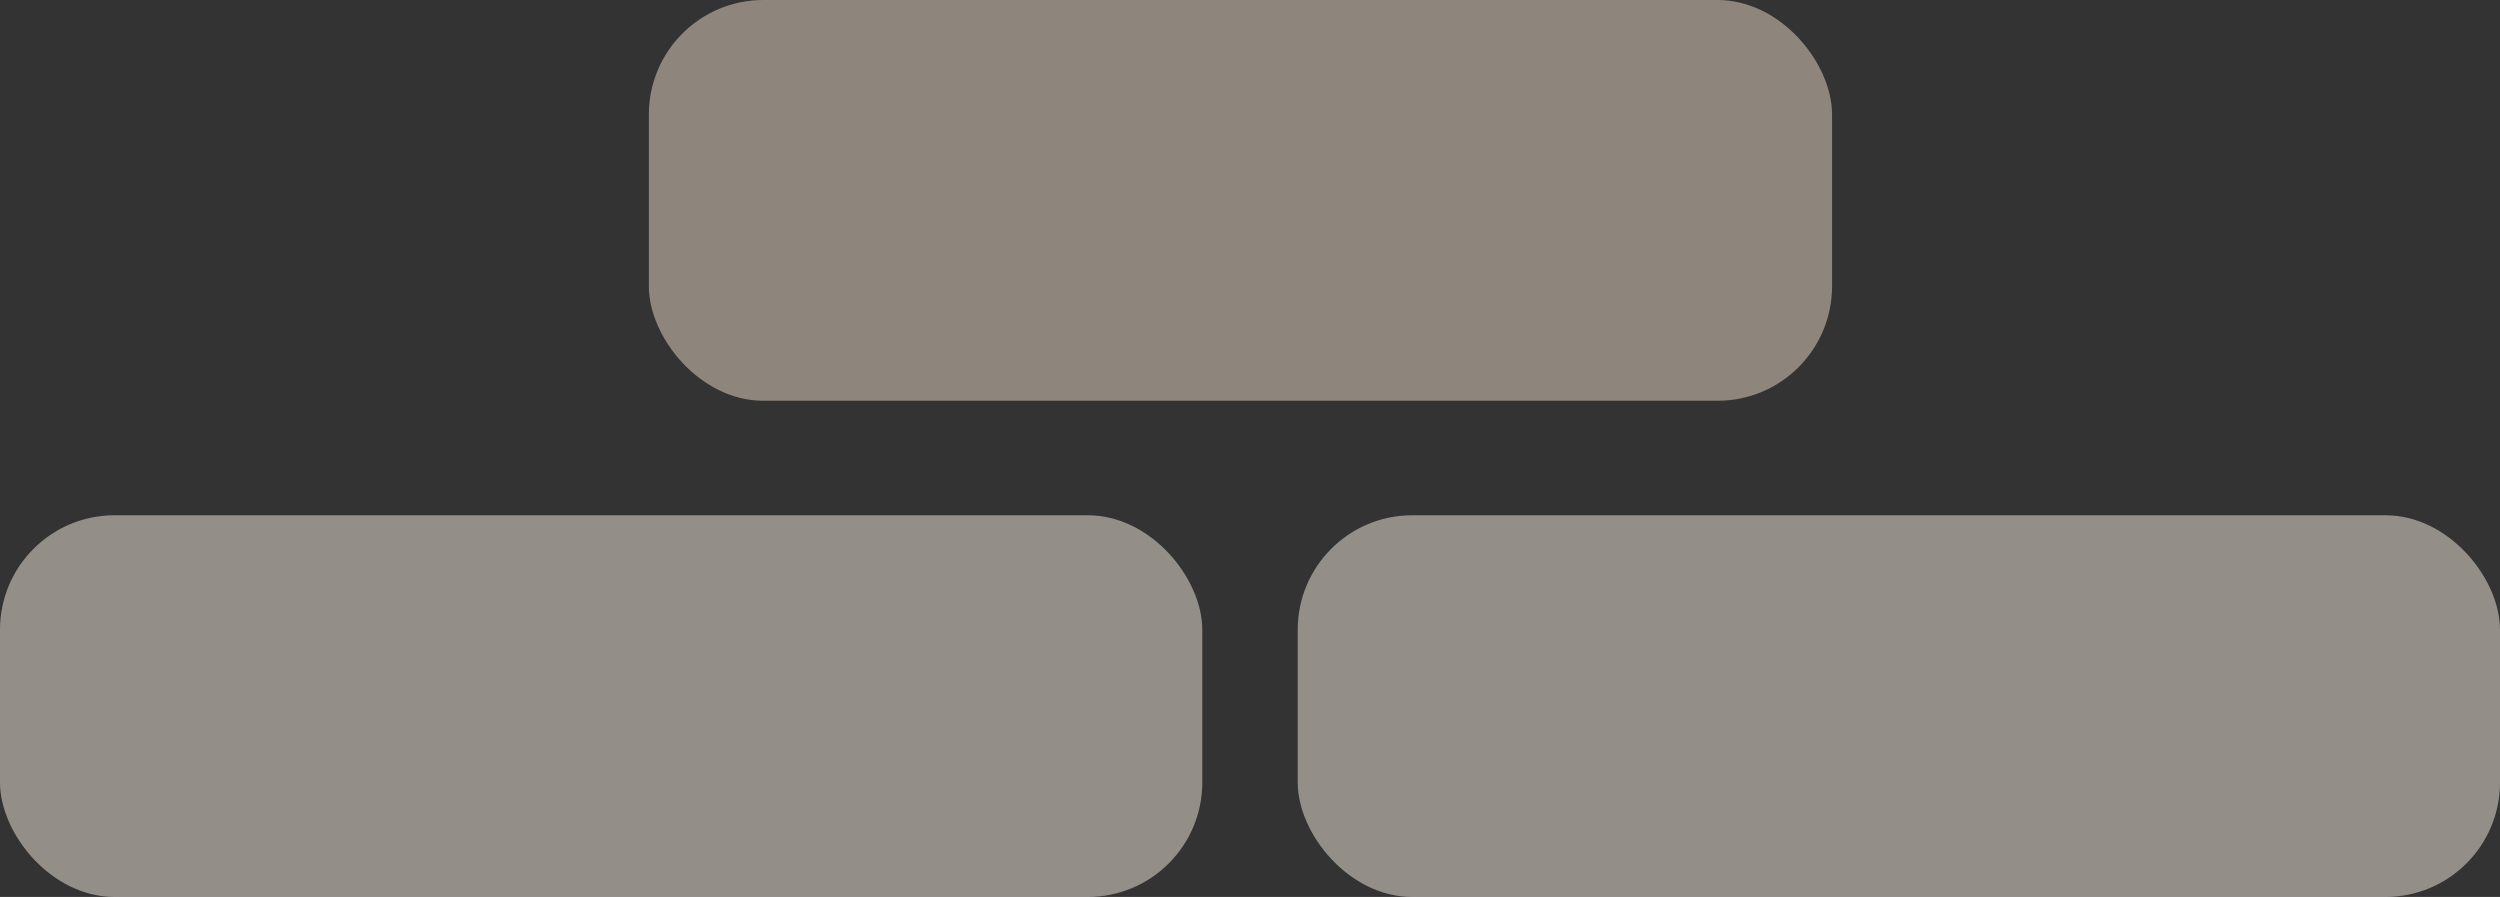 <svg xmlns="http://www.w3.org/2000/svg" width="131" height="47" viewBox="0 0 131 47">
  <rect x="0" y="0" width="131" height="47" fill="#333333" stroke="none"/>
  <g id="Group_35398" data-name="Group 35398" transform="translate(-1160 -841)">
    <rect id="Rectangle_16166" data-name="Rectangle 16166" width="63" height="20" rx="6" transform="translate(1160 868)" fill="#f7eae0" opacity="0.5"/>
    <rect id="Rectangle_16168" data-name="Rectangle 16168" width="62" height="21" rx="6" transform="translate(1194 841)" fill="#ebd8c9" opacity="0.5"/>
    <rect id="Rectangle_16167" data-name="Rectangle 16167" width="63" height="20" rx="6" transform="translate(1228 868)" fill="#f7eae0" opacity="0.5"/>
  </g>
</svg>
